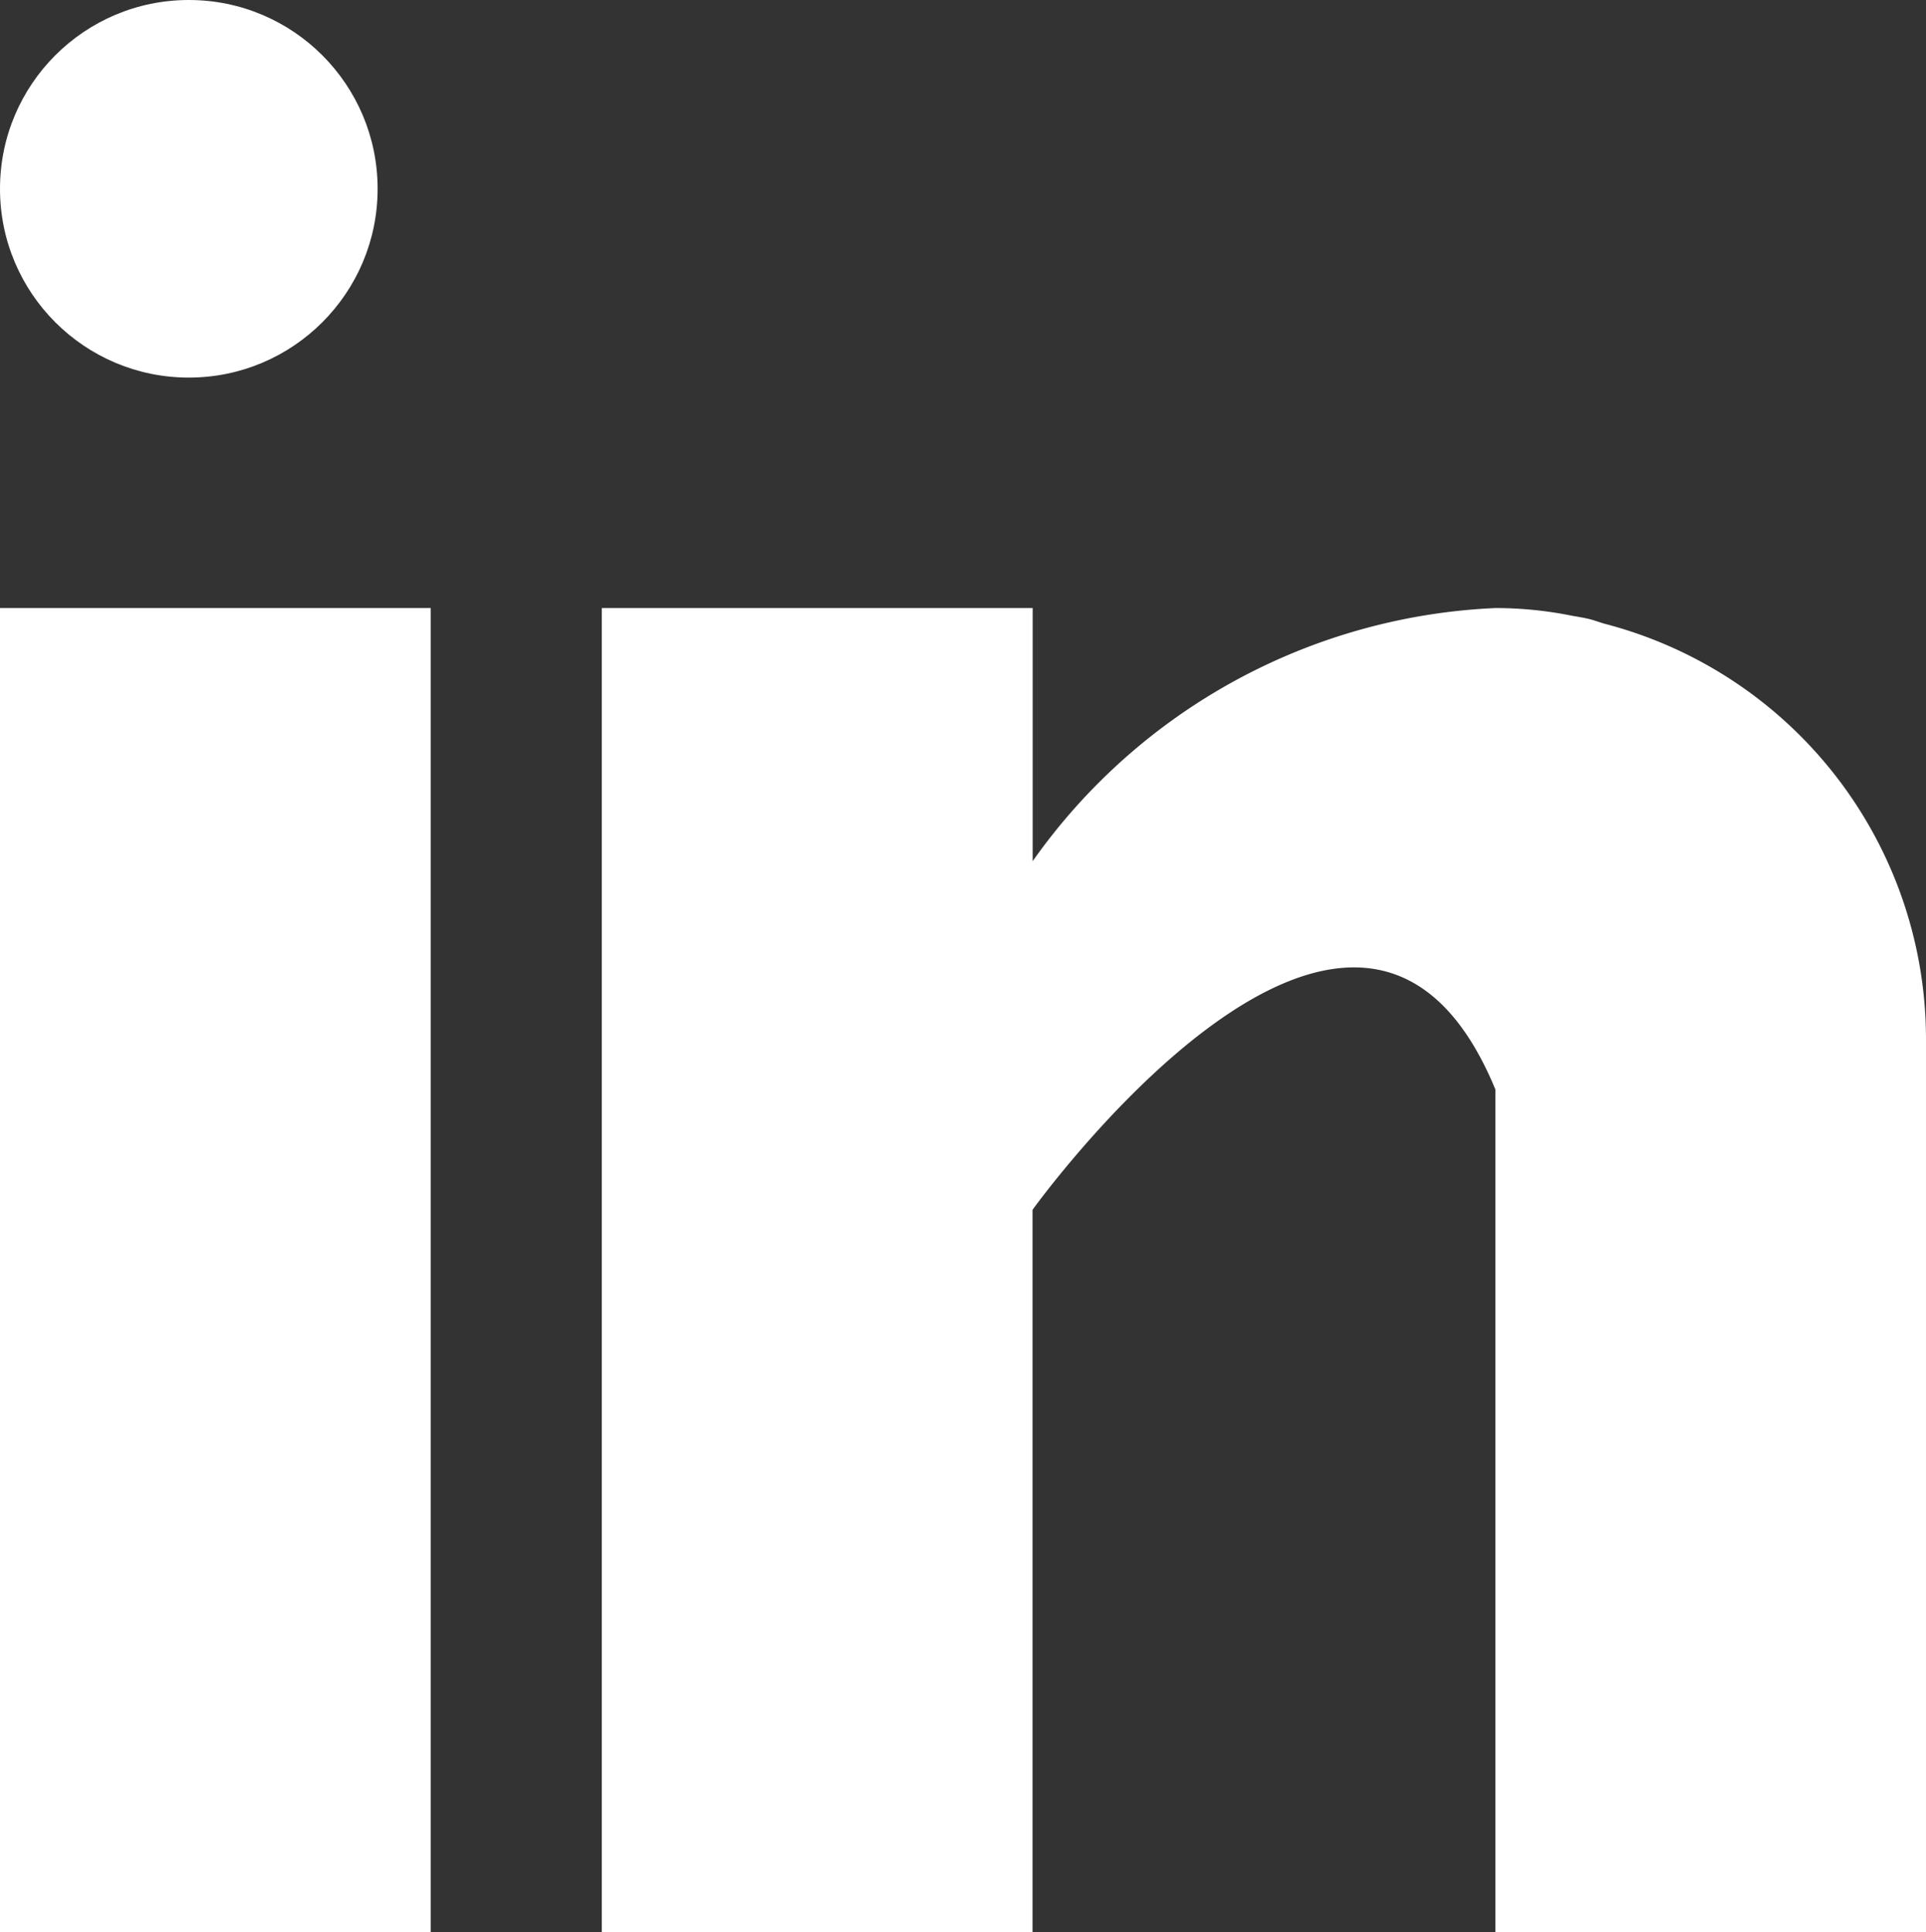 <svg id="linkedin" xmlns="http://www.w3.org/2000/svg" width="15.301" height="15.35" viewBox="0 0 15.301 15.35">
  <rect x="0" y="0" width="15.301" height="15.35" fill="#333333" stroke="none"/>
  <g id="Group_788" data-name="Group 788" transform="translate(0 4.831)">
    <g id="Group_787" data-name="Group 787">
      <rect id="Rectangle_3422" data-name="Rectangle 3422" width="3.422" height="10.519" fill="#fff"/>
    </g>
  </g>
  <g id="Group_790" data-name="Group 790" transform="translate(4.781 4.831)">
    <g id="Group_789" data-name="Group 789">
      <path id="Path_874" data-name="Path 874" d="M167.96,160.123c-.036-.011-.071-.024-.109-.034s-.092-.019-.139-.027A3.066,3.066,0,0,0,167.1,160a4.754,4.754,0,0,0-3.677,2.011V160H160v10.519h3.422v-5.738s2.586-3.6,3.677-.956v6.694h3.421v-7.1A3.412,3.412,0,0,0,167.96,160.123Z" transform="translate(-160 -160)" fill="#fff"/>
    </g>
  </g>
  <g id="Group_792" data-name="Group 792">
    <g id="Group_791" data-name="Group 791">
      <circle id="Ellipse_64" data-name="Ellipse 64" cx="1.5" cy="1.5" r="1.5" fill="#fff"/>
    </g>
  </g>
</svg>
